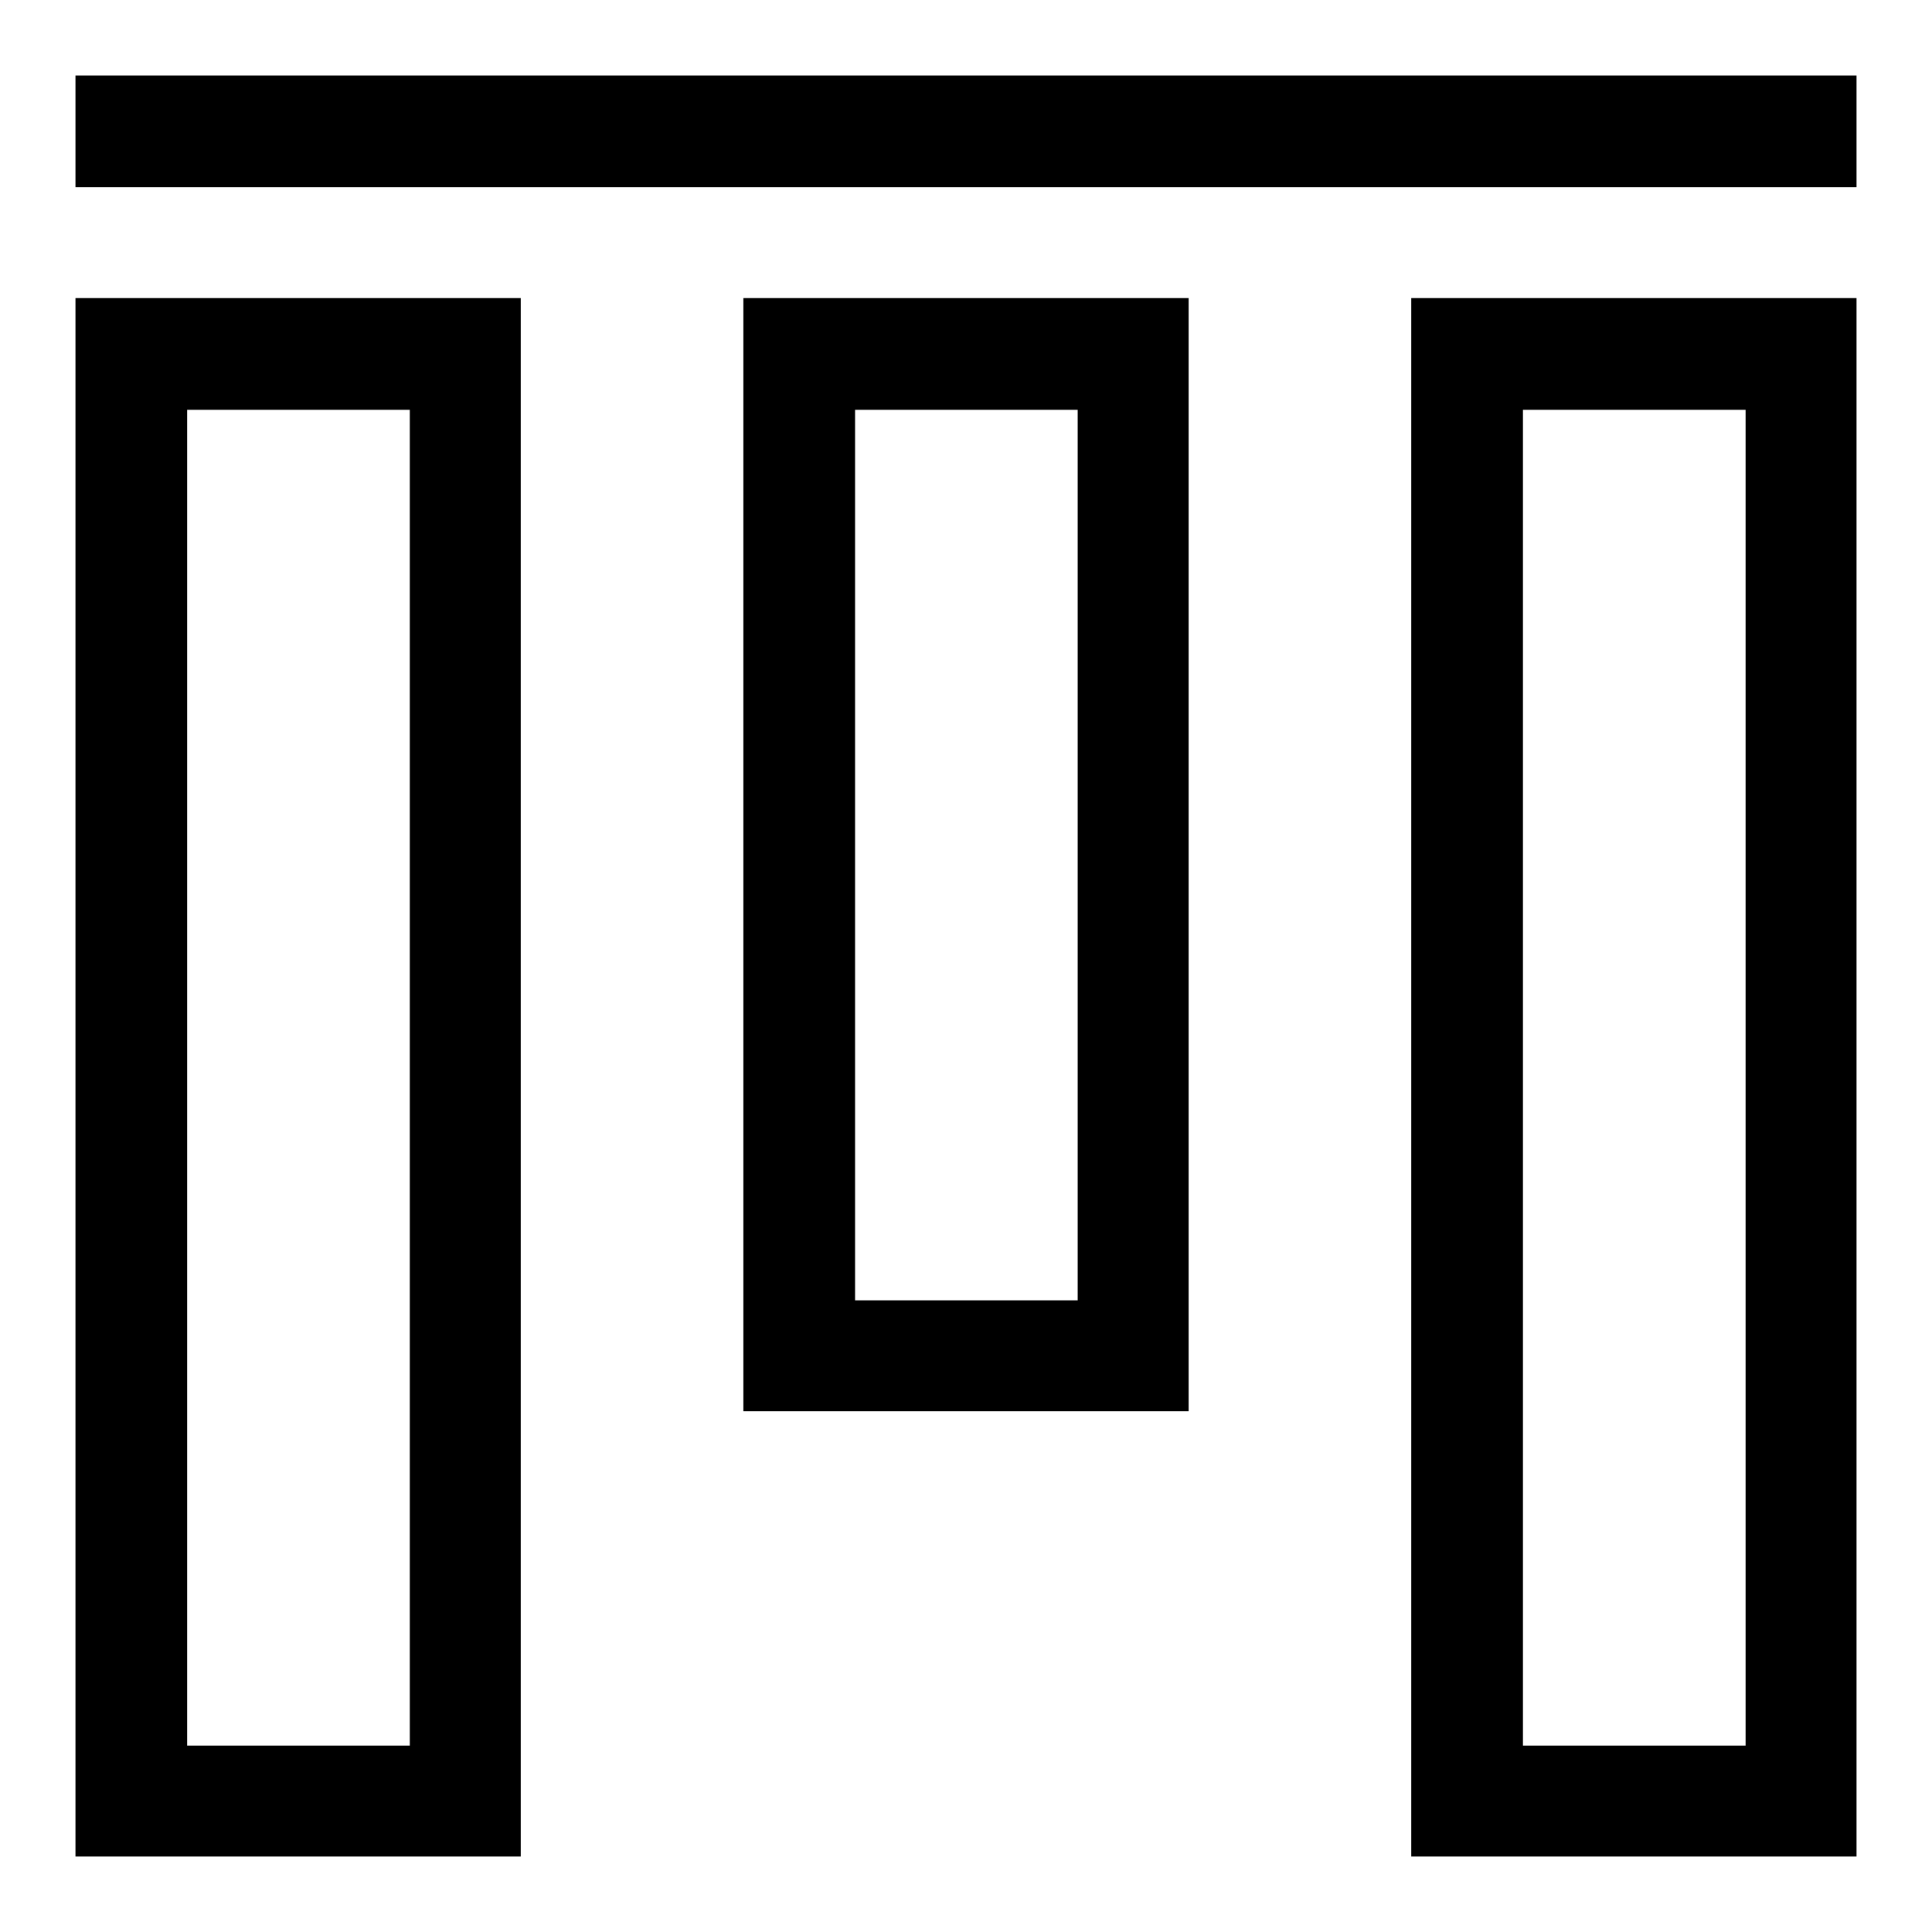 <?xml version="1.0" encoding="utf-8"?>
<!-- Svg Vector Icons : http://www.onlinewebfonts.com/icon -->
<!DOCTYPE svg PUBLIC "-//W3C//DTD SVG 1.1//EN" "http://www.w3.org/Graphics/SVG/1.1/DTD/svg11.dtd">
<svg version="1.1" xmlns="http://www.w3.org/2000/svg" xmlns:xlink="http://www.w3.org/1999/xlink" x="0px" y="0px" viewBox="0 0 256 256" enable-background="new 0 0 256 256" xml:space="preserve">
<g> <path fill="#000000" d="M10,10h236v14.8H10L10,10z M10,39.5V246h59V39.5H10L10,39.5z M24.8,54.3h29.5v177H24.8V54.3z M98.5,39.5 V187h59V39.5H98.5z M113.3,54.3h29.5v118h-29.5L113.3,54.3L113.3,54.3z M187,39.5V246h59V39.5L187,39.5L187,39.5z M201.8,54.3h29.5 v177h-29.5V54.3L201.8,54.3z"/></g>
</svg>